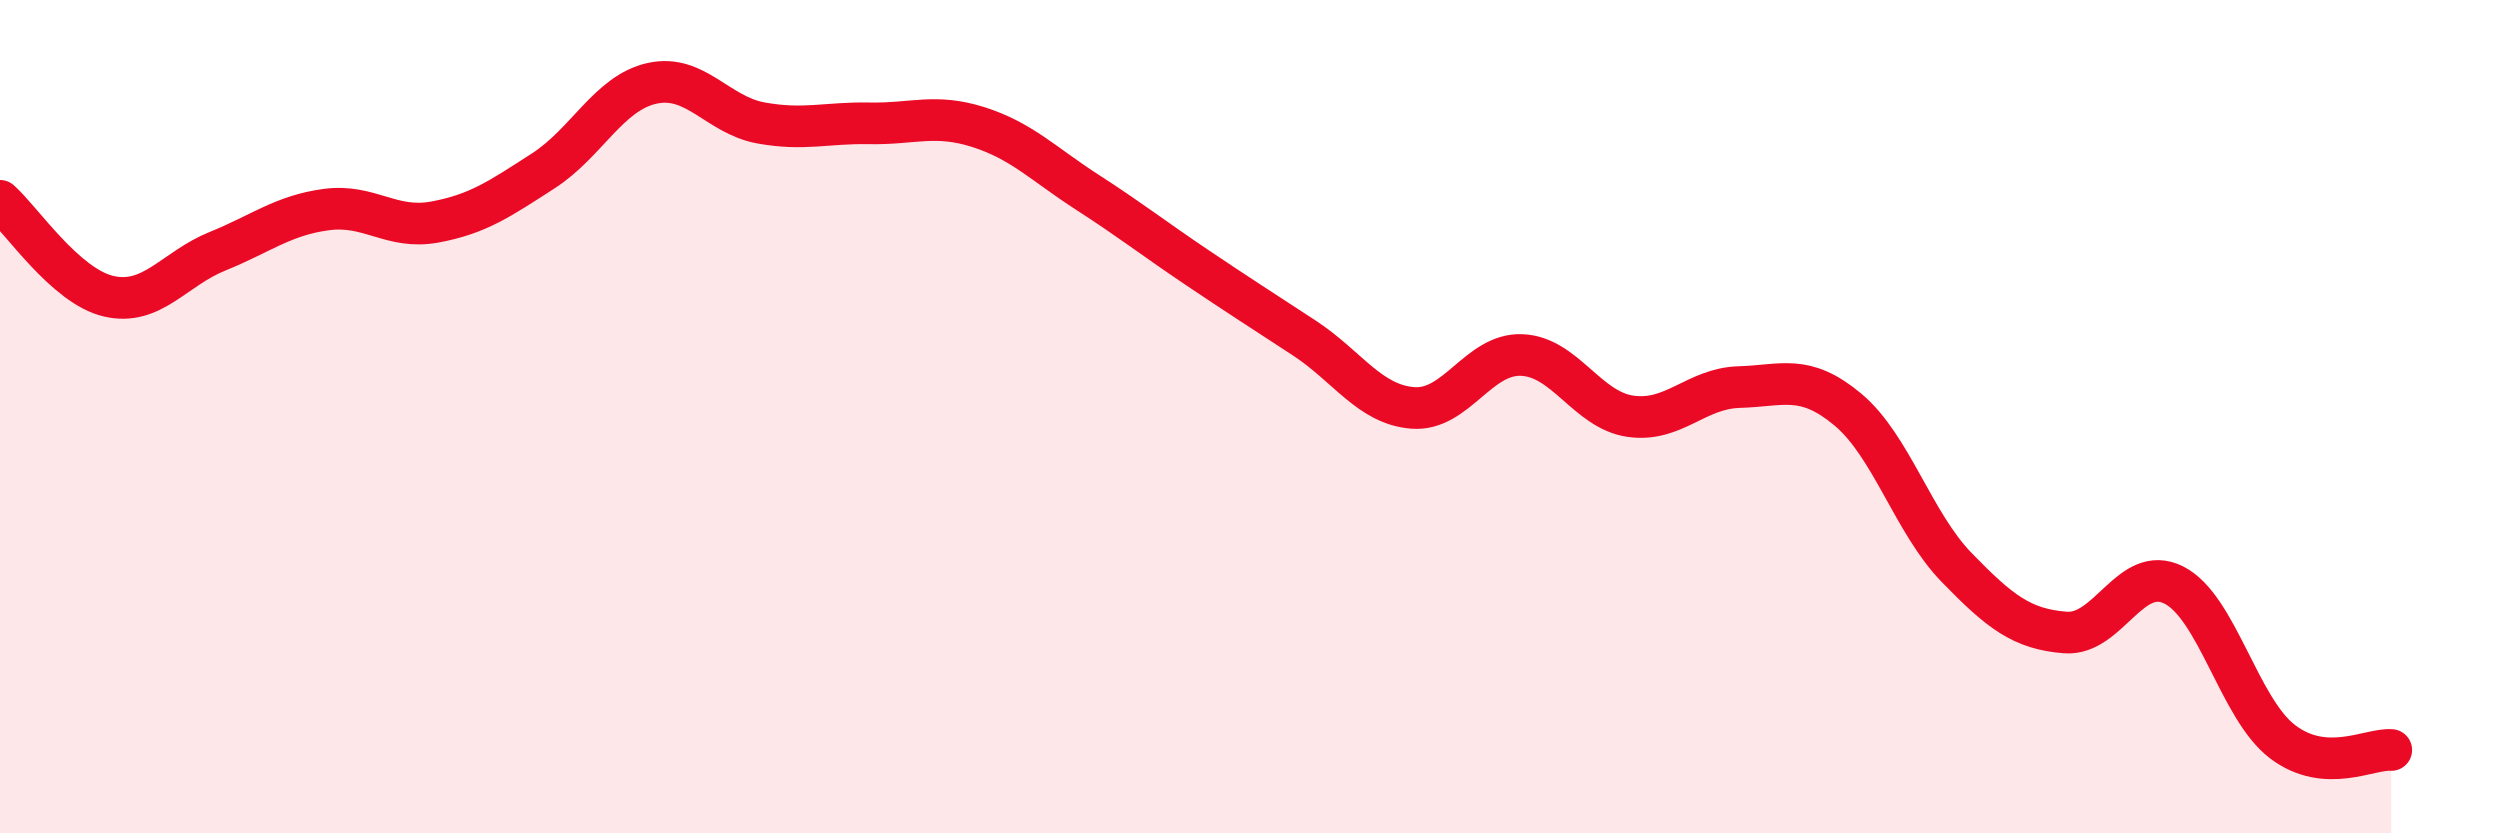 
    <svg width="60" height="20" viewBox="0 0 60 20" xmlns="http://www.w3.org/2000/svg">
      <path
        d="M 0,4.82 C 0.52,5.28 1.57,6.87 2.61,7.11 C 3.65,7.35 4.18,6.45 5.22,6.03 C 6.26,5.61 6.79,5.17 7.83,5.03 C 8.87,4.89 9.39,5.52 10.43,5.33 C 11.47,5.14 12,4.77 13.04,4.1 C 14.08,3.43 14.61,2.23 15.65,2 C 16.69,1.77 17.22,2.76 18.26,2.95 C 19.3,3.14 19.83,2.94 20.87,2.96 C 21.91,2.98 22.44,2.72 23.48,3.05 C 24.52,3.38 25.05,3.94 26.09,4.61 C 27.13,5.28 27.66,5.7 28.7,6.4 C 29.74,7.1 30.26,7.43 31.3,8.11 C 32.34,8.79 32.87,9.71 33.91,9.79 C 34.95,9.87 35.48,8.48 36.52,8.52 C 37.56,8.56 38.09,9.84 39.13,9.99 C 40.17,10.14 40.7,9.32 41.74,9.29 C 42.78,9.26 43.31,8.96 44.35,9.83 C 45.39,10.7 45.92,12.55 46.96,13.62 C 48,14.69 48.53,15.1 49.57,15.18 C 50.61,15.26 51.13,13.52 52.17,14.04 C 53.21,14.56 53.74,17.01 54.78,17.8 C 55.82,18.59 56.87,17.96 57.39,18L57.39 20L0 20Z"
        fill="#EB0A25"
        opacity="0.1"
        stroke-linecap="round"
        stroke-linejoin="round"
      />
      <path
        d="M 0,4.82 C 0.52,5.28 1.57,6.87 2.61,7.11 C 3.65,7.35 4.18,6.45 5.22,6.03 C 6.26,5.61 6.79,5.17 7.83,5.03 C 8.87,4.89 9.39,5.52 10.43,5.33 C 11.47,5.14 12,4.77 13.04,4.1 C 14.08,3.43 14.61,2.23 15.65,2 C 16.69,1.77 17.22,2.76 18.26,2.95 C 19.3,3.14 19.83,2.94 20.87,2.96 C 21.91,2.98 22.44,2.72 23.48,3.05 C 24.52,3.38 25.05,3.94 26.09,4.61 C 27.13,5.28 27.66,5.7 28.7,6.4 C 29.74,7.1 30.26,7.43 31.3,8.11 C 32.34,8.79 32.87,9.71 33.91,9.79 C 34.95,9.87 35.48,8.48 36.52,8.52 C 37.56,8.56 38.09,9.84 39.13,9.99 C 40.17,10.14 40.7,9.32 41.74,9.29 C 42.78,9.26 43.31,8.96 44.35,9.83 C 45.39,10.7 45.92,12.55 46.96,13.62 C 48,14.69 48.53,15.1 49.57,15.18 C 50.61,15.26 51.13,13.52 52.17,14.04 C 53.21,14.56 53.74,17.01 54.78,17.8 C 55.82,18.59 56.87,17.96 57.39,18"
        stroke="#EB0A25"
        stroke-width="1"
        fill="none"
        stroke-linecap="round"
        stroke-linejoin="round"
      />
    </svg>
  